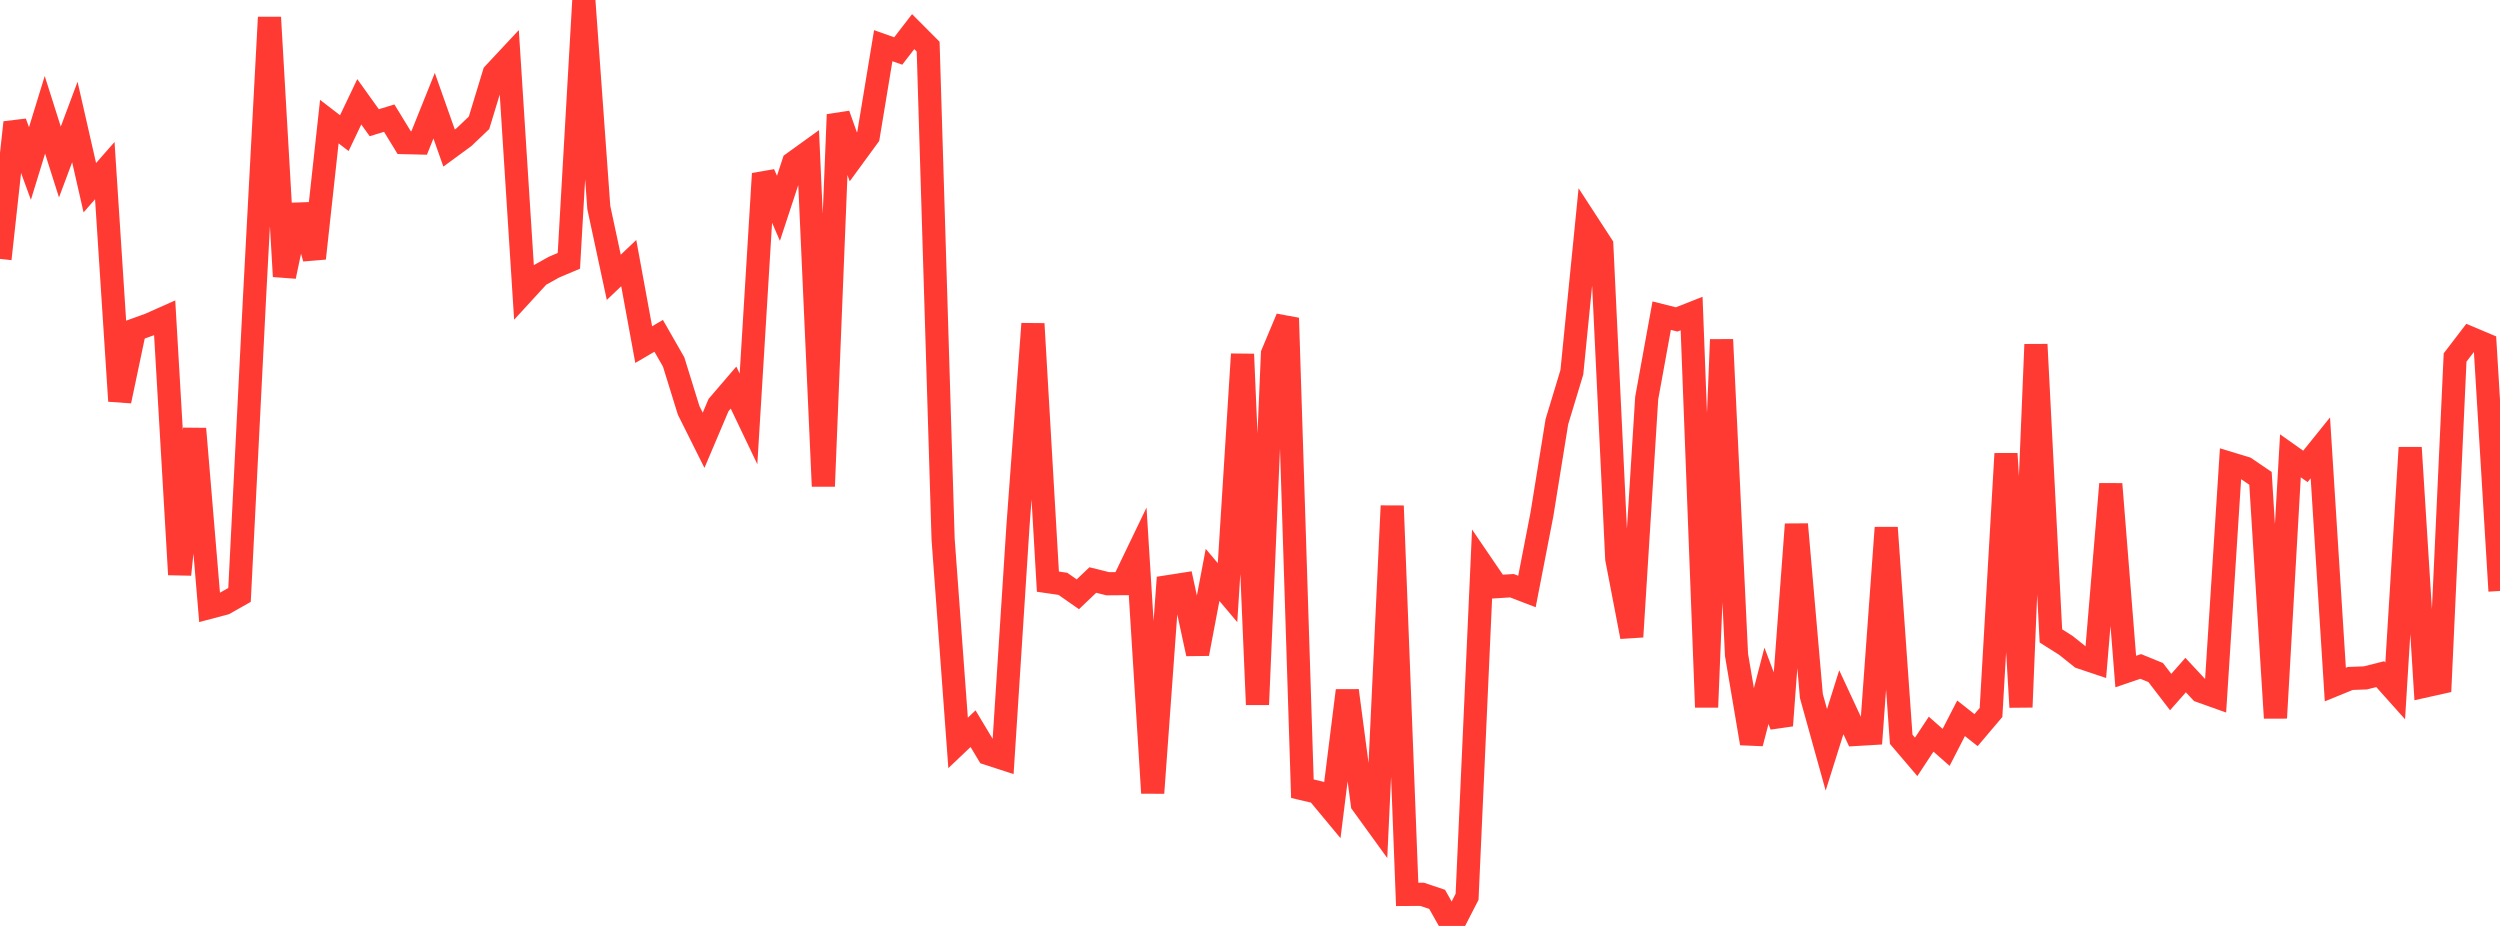 <?xml version="1.0" standalone="no"?>
<!DOCTYPE svg PUBLIC "-//W3C//DTD SVG 1.1//EN" "http://www.w3.org/Graphics/SVG/1.1/DTD/svg11.dtd">

<svg width="135" height="50" viewBox="0 0 135 50" preserveAspectRatio="none" 
  xmlns="http://www.w3.org/2000/svg"
  xmlns:xlink="http://www.w3.org/1999/xlink">


<polyline points="0.0, 13.98 0.808, 6.616 1.617, 8.83 2.425, 6.201 3.234, 8.749 4.042, 6.589 4.85, 10.136 5.659, 9.214 6.467, 21.654 7.275, 17.813 8.084, 17.52 8.892, 17.16 9.701, 31.026 10.509, 23.155 11.317, 32.797 12.126, 32.583 12.934, 32.127 13.743, 16.095 14.551, 0.938 15.359, 14.925 16.168, 11.079 16.976, 13.951 17.784, 6.567 18.593, 7.19 19.401, 5.497 20.21, 6.627 21.018, 6.38 21.826, 7.701 22.635, 7.72 23.443, 5.708 24.251, 7.995 25.06, 7.401 25.868, 6.631 26.677, 3.973 27.485, 3.108 28.293, 15.761 29.102, 14.879 29.91, 14.428 30.719, 14.085 31.527, 0.0 32.335, 11.206 33.144, 14.976 33.952, 14.207 34.76, 18.609 35.569, 18.135 36.377, 19.547 37.186, 22.158 37.994, 23.776 38.802, 21.872 39.611, 20.929 40.419, 22.621 41.228, 9.382 42.036, 11.249 42.844, 8.794 43.653, 8.211 44.461, 26.257 45.269, 6.188 46.078, 8.468 46.886, 7.363 47.695, 2.467 48.503, 2.754 49.311, 1.708 50.12, 2.52 50.928, 29.117 51.737, 40.117 52.545, 39.349 53.353, 40.695 54.162, 40.958 54.97, 28.408 55.778, 17.485 56.587, 31.409 57.395, 31.527 58.204, 32.092 59.012, 31.321 59.82, 31.522 60.629, 31.516 61.437, 29.837 62.246, 42.821 63.054, 31.684 63.862, 31.558 64.671, 35.303 65.479, 31.045 66.287, 32.003 67.096, 19.126 67.904, 38.047 68.713, 19.104 69.521, 17.177 70.329, 42.59 71.138, 42.78 71.946, 43.752 72.754, 37.293 73.563, 43.406 74.371, 44.522 75.18, 27.318 75.988, 48.298 76.796, 48.293 77.605, 48.565 78.413, 50.0 79.222, 48.428 80.03, 30.494 80.838, 31.679 81.647, 31.629 82.455, 31.94 83.263, 27.783 84.072, 22.771 84.88, 20.105 85.689, 11.998 86.497, 13.241 87.305, 30.176 88.114, 34.386 88.922, 21.496 89.731, 17.046 90.539, 17.249 91.347, 16.931 92.156, 38.189 92.964, 18.339 93.772, 35.364 94.581, 40.14 95.389, 37.033 96.198, 39.179 97.006, 28.313 97.814, 37.583 98.623, 40.492 99.431, 37.919 100.24, 39.659 101.048, 39.611 101.856, 28.496 102.665, 39.922 103.473, 40.87 104.281, 39.645 105.09, 40.358 105.898, 38.788 106.707, 39.427 107.515, 38.473 108.323, 24.5 109.132, 38.184 109.94, 18.601 110.749, 34.34 111.557, 34.85 112.365, 35.496 113.174, 35.767 113.982, 26.138 114.79, 36.264 115.599, 35.988 116.407, 36.318 117.216, 37.371 118.024, 36.454 118.832, 37.321 119.641, 37.61 120.449, 25.036 121.257, 25.281 122.066, 25.831 122.874, 38.77 123.683, 24.615 124.491, 25.186 125.299, 24.184 126.108, 36.966 126.916, 36.636 127.725, 36.607 128.533, 36.404 129.341, 37.308 130.15, 24.174 130.958, 37.044 131.766, 36.864 132.575, 19.305 133.383, 18.249 134.192, 18.59 135.0, 31.912" fill="none" stroke="#ff3a33" stroke-width="1.25"/>

</svg>